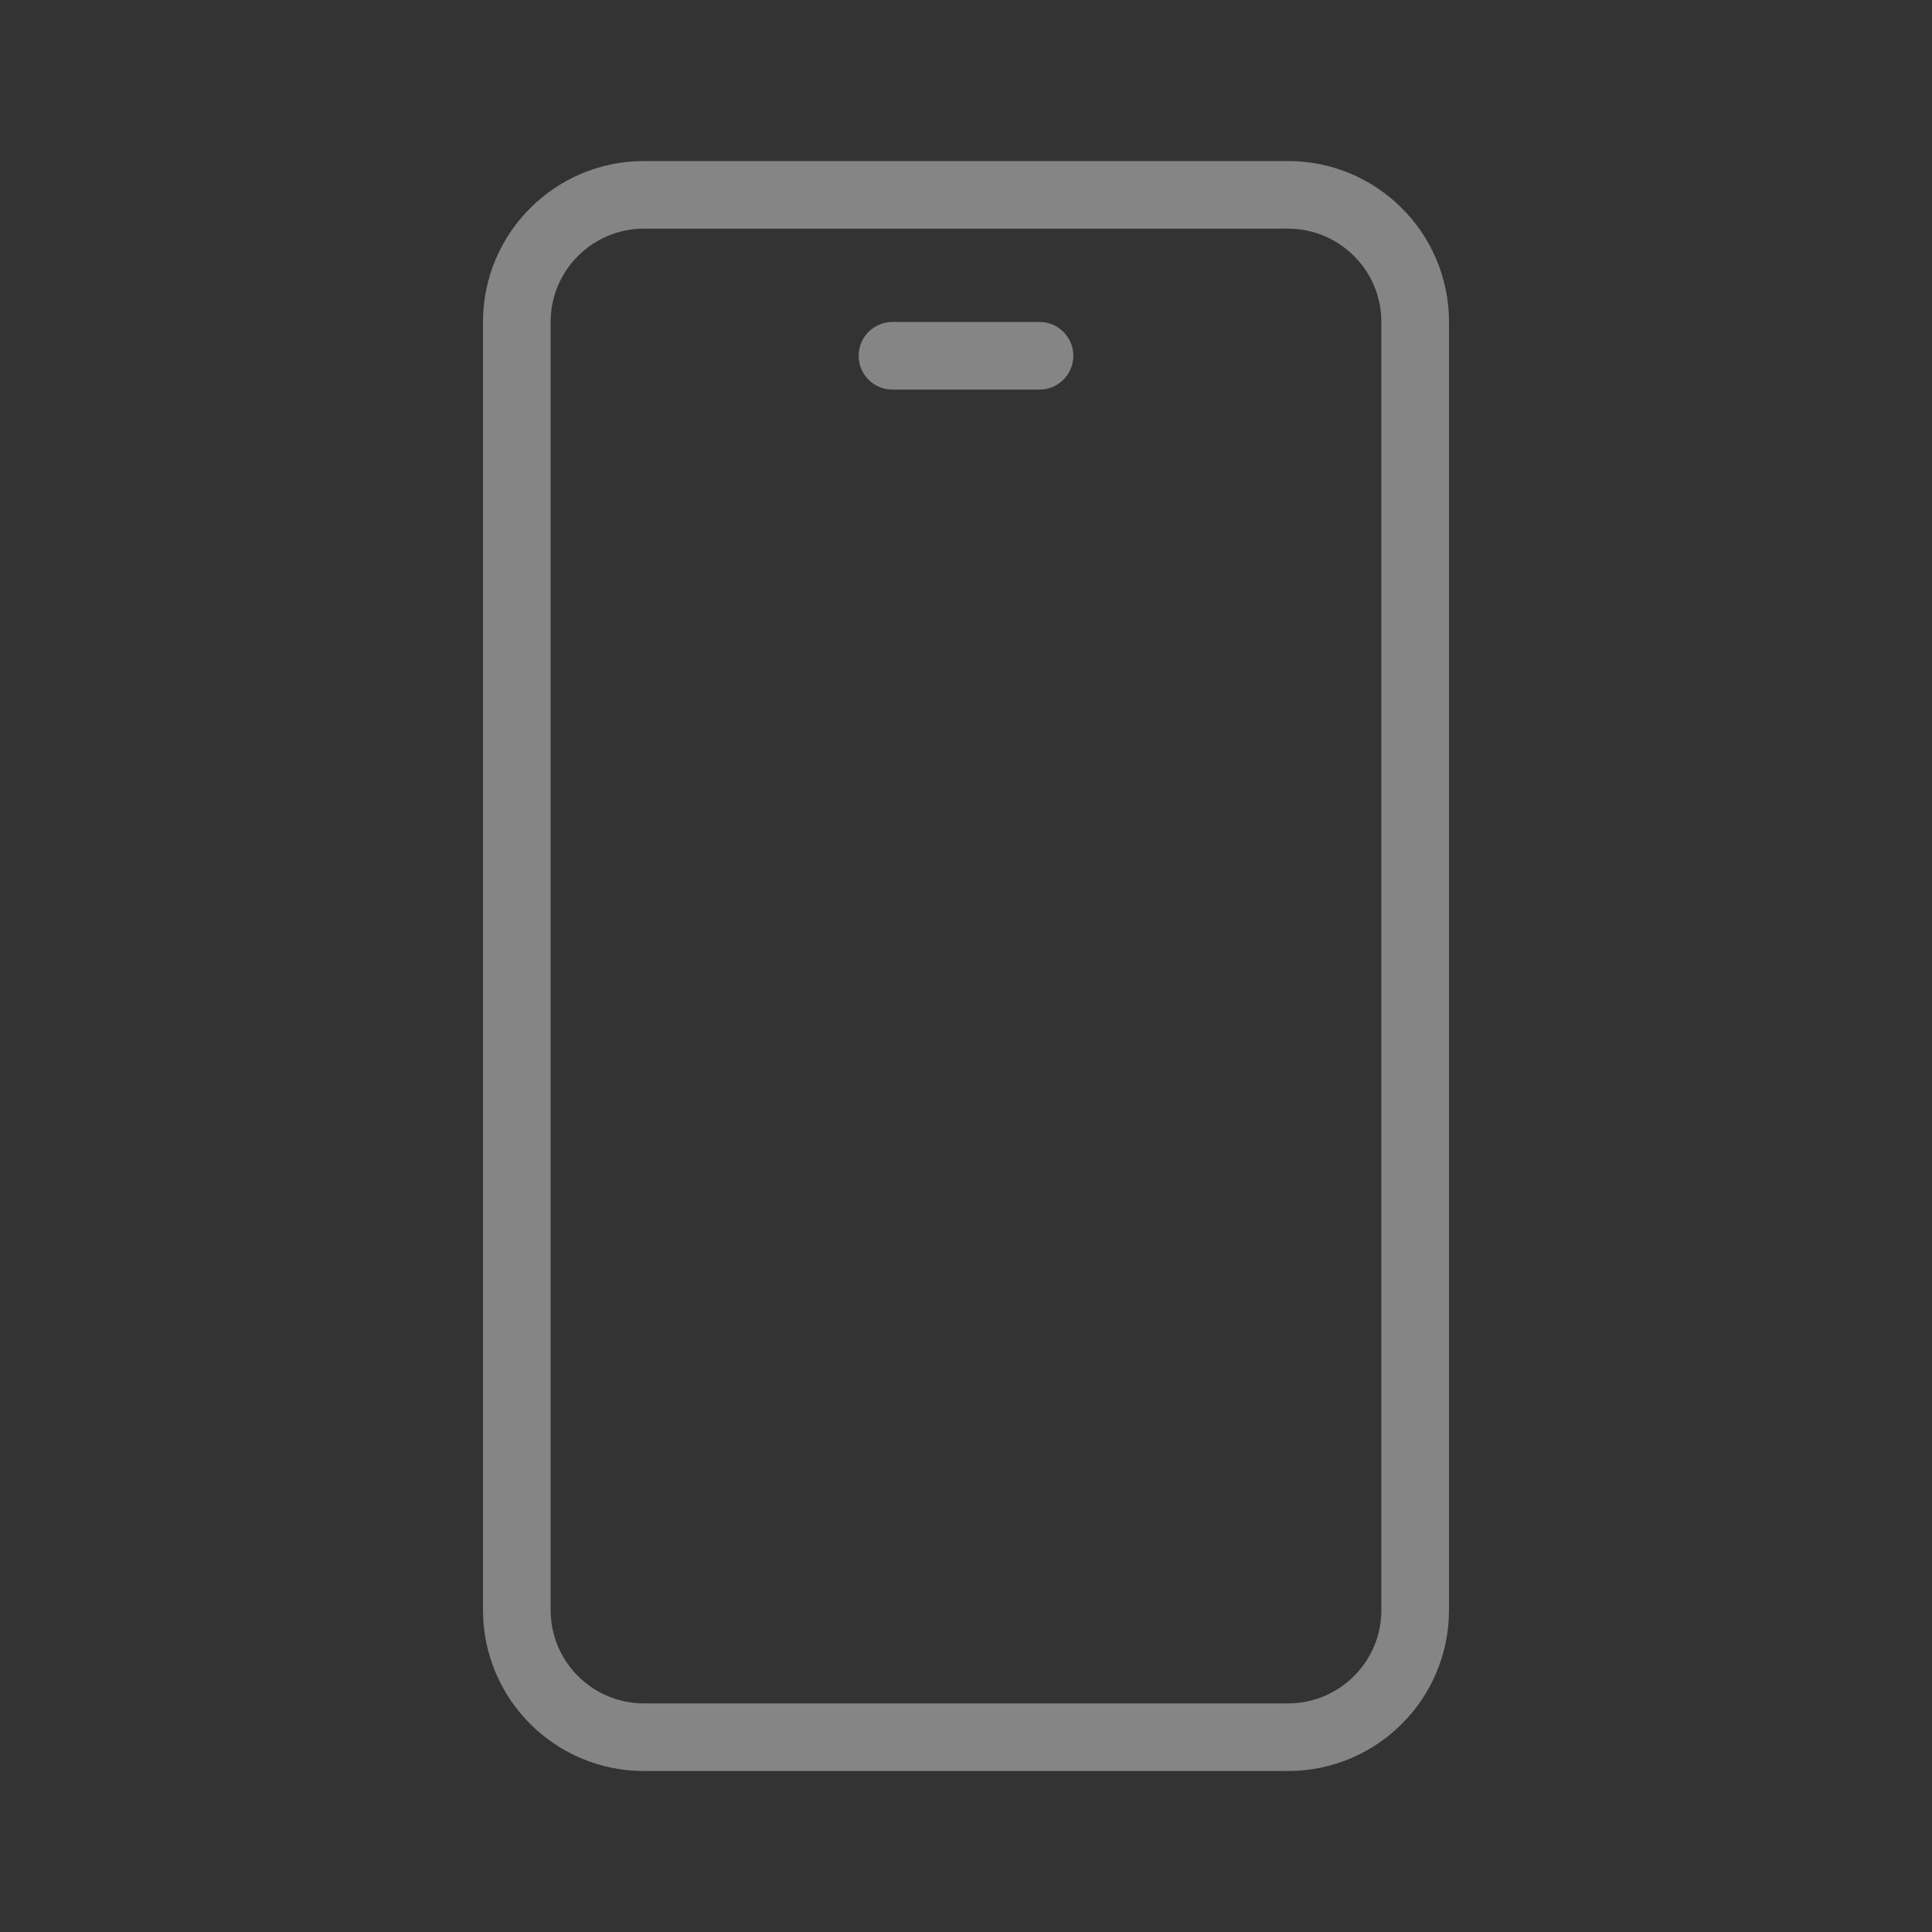 <?xml version="1.0" encoding="UTF-8"?> <svg xmlns="http://www.w3.org/2000/svg" width="40" height="40" viewBox="0 0 40 40" fill="none"><rect x="0" y="0" width="40" height="40" fill="#333333" stroke="none"/><g id="varg_mx_icon_card_07"><mask id="mask0_24241_9630" style="mask-type:alpha" maskUnits="userSpaceOnUse" x="0" y="0" width="40" height="40"><rect id="Bounding box" width="40" height="40" fill="#D9D9D9"></rect></mask><g mask="url(#mask0_24241_9630)"><g id="Union"><path d="M18.477 6.666C18.091 6.666 17.777 6.979 17.777 7.366C17.777 7.753 18.091 8.066 18.477 8.066H21.522C21.908 8.066 22.222 7.753 22.222 7.366C22.222 6.979 21.908 6.666 21.522 6.666H18.477Z" fill="white" fill-opacity="0.4"></path><path fill-rule="evenodd" clip-rule="evenodd" d="M13.333 3.334C11.492 3.334 10 4.826 10 6.667V33.334C10 35.175 11.492 36.667 13.333 36.667H26.667C28.508 36.667 30 35.175 30 33.334V6.667C30 4.826 28.508 3.334 26.667 3.334H13.333ZM11.4 6.667C11.4 5.6 12.266 4.734 13.333 4.734H26.667C27.734 4.734 28.6 5.6 28.6 6.667V33.334C28.6 34.402 27.734 35.267 26.667 35.267H13.333C12.266 35.267 11.4 34.402 11.4 33.334V6.667Z" fill="white" fill-opacity="0.4"></path></g></g></g></svg> 